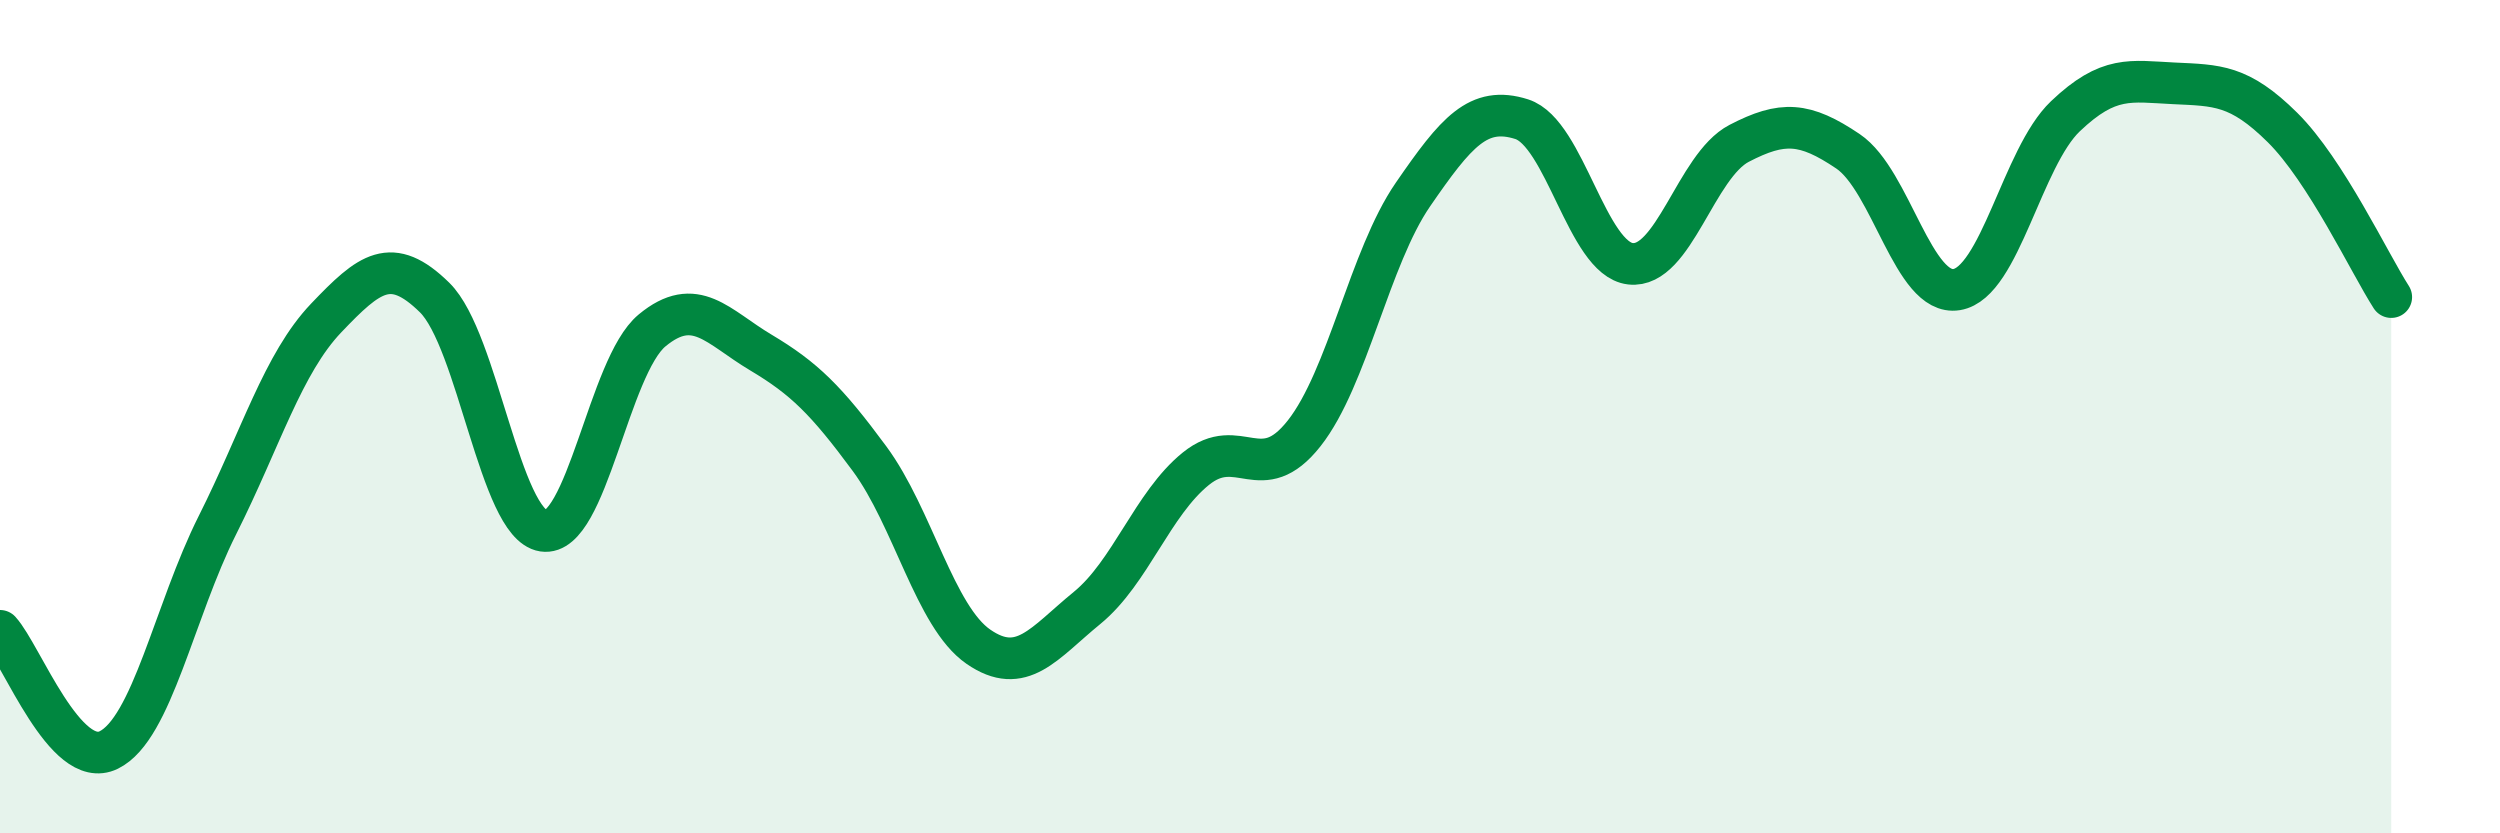 
    <svg width="60" height="20" viewBox="0 0 60 20" xmlns="http://www.w3.org/2000/svg">
      <path
        d="M 0,15.14 C 0.52,15.71 1.57,18.51 2.61,18 C 3.65,17.49 4.18,14.67 5.22,12.6 C 6.26,10.53 6.79,8.72 7.83,7.63 C 8.87,6.54 9.39,6.12 10.43,7.14 C 11.47,8.16 12,12.58 13.04,12.74 C 14.08,12.9 14.61,8.79 15.65,7.93 C 16.69,7.07 17.22,7.84 18.26,8.46 C 19.3,9.08 19.83,9.6 20.87,11.01 C 21.91,12.42 22.44,14.8 23.48,15.52 C 24.52,16.24 25.05,15.44 26.09,14.59 C 27.13,13.74 27.66,12.09 28.7,11.25 C 29.74,10.41 30.26,11.72 31.3,10.4 C 32.34,9.08 32.87,6.18 33.91,4.67 C 34.95,3.16 35.48,2.53 36.52,2.86 C 37.56,3.19 38.09,6.21 39.13,6.33 C 40.17,6.45 40.7,3.98 41.74,3.44 C 42.78,2.9 43.31,2.93 44.35,3.63 C 45.39,4.33 45.92,7.12 46.96,6.95 C 48,6.78 48.53,3.78 49.57,2.79 C 50.61,1.8 51.13,1.95 52.17,2 C 53.21,2.05 53.74,2.03 54.78,3.06 C 55.82,4.09 56.87,6.32 57.39,7.13L57.39 20L0 20Z"
        fill="#008740"
        opacity="0.1"
        stroke-linecap="round"
        stroke-linejoin="round"
      />
      <path
        d="M 0,15.14 C 0.52,15.71 1.57,18.51 2.61,18 C 3.65,17.49 4.18,14.67 5.22,12.6 C 6.26,10.53 6.79,8.72 7.83,7.63 C 8.87,6.54 9.39,6.12 10.43,7.14 C 11.47,8.16 12,12.58 13.04,12.74 C 14.08,12.9 14.61,8.79 15.65,7.93 C 16.69,7.07 17.22,7.84 18.26,8.46 C 19.3,9.08 19.83,9.6 20.87,11.01 C 21.91,12.42 22.44,14.8 23.48,15.52 C 24.52,16.24 25.05,15.44 26.09,14.59 C 27.13,13.74 27.66,12.09 28.7,11.25 C 29.74,10.41 30.26,11.72 31.3,10.4 C 32.34,9.08 32.87,6.18 33.91,4.67 C 34.95,3.16 35.48,2.53 36.52,2.86 C 37.56,3.19 38.09,6.21 39.13,6.33 C 40.17,6.45 40.7,3.98 41.74,3.44 C 42.78,2.9 43.31,2.93 44.35,3.63 C 45.39,4.33 45.92,7.12 46.96,6.95 C 48,6.78 48.53,3.78 49.57,2.79 C 50.61,1.8 51.13,1.95 52.17,2 C 53.21,2.05 53.74,2.03 54.78,3.06 C 55.82,4.09 56.87,6.32 57.39,7.13"
        stroke="#008740"
        stroke-width="1"
        fill="none"
        stroke-linecap="round"
        stroke-linejoin="round"
      />
    </svg>
  